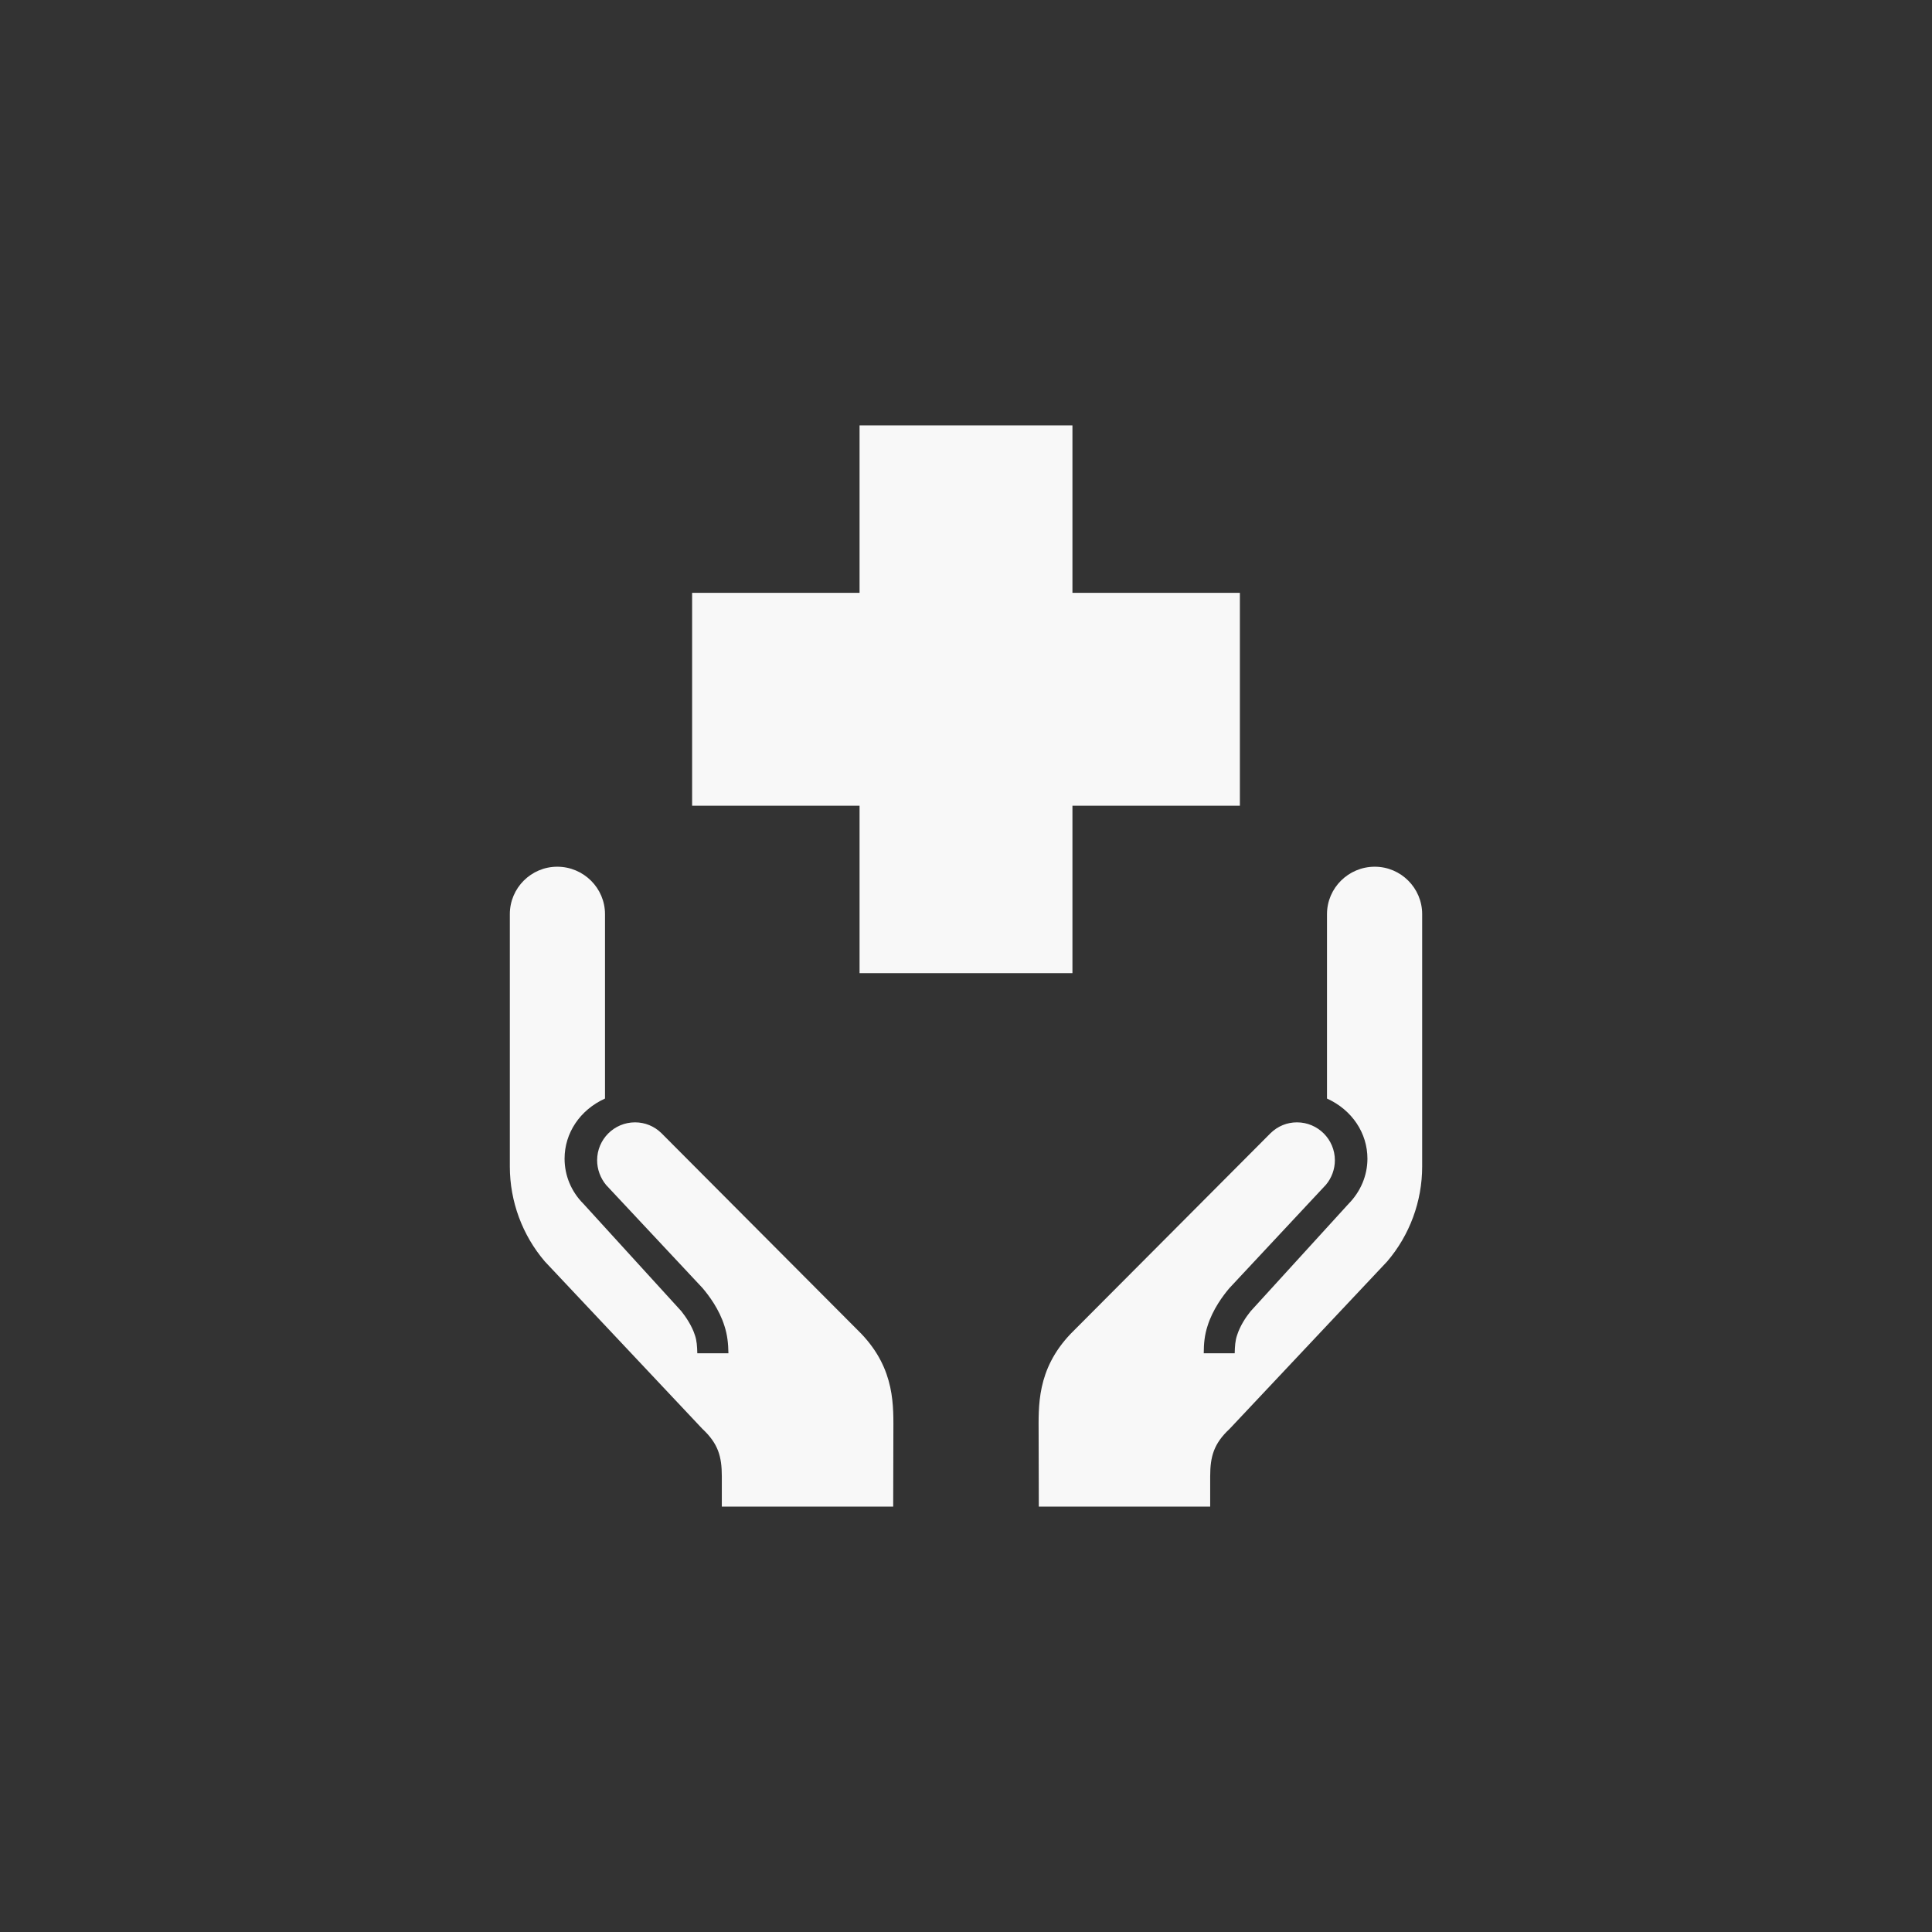 <?xml version="1.0" encoding="UTF-8"?> <svg xmlns="http://www.w3.org/2000/svg" version="1.2" viewBox="0 0 1080 1080" width="1080" height="1080"><rect x="0" y="0" width="1080" height="1080" fill="#333333" stroke="none"/><style>.a{display:none;fill:#fff}.b{fill:#f8f8f8}</style><path class="a" d="m0 0h1080v1080h-1080z"></path><path class="b" d="m693.1 331.4h-93.6v-93.6h-119v93.6h-93.6v119h93.6v93.6h119v-93.6h93.6z"></path><path class="b" d="m741.8 614.1v-103.1c0-14.6 12-26.5 26.7-26.5 14.6 0 26.5 11.9 26.5 26.5v141.1c0 19.5-7 38.4-19.6 53.1l-88 93.5c-8.8 8.2-10.9 15.4-10.9 26.5v17h-95.8l-0.1-40.5c0-15.4-1.3-36 18-56.2l111.7-112.1c4-3.9 9.2-6 14.7-6 11.7 0 21.2 9.5 21.2 21.2 0 5-1.8 9.9-5 13.7l-53.9 57.7c-3.5 4.1-9.4 11.9-12.3 21.3-1.6 4.9-2.1 9.7-2.1 15.2h17.3c0.1-3.9 0.3-7.1 1.3-10 1.7-5.4 5-10.3 7.6-13.5l54.7-60c6.8-6.9 10.6-15.9 10.6-25.3 0-14.2-8.5-27.2-22.6-33.6z"></path><path class="b" d="m338.2 614.1v-103.1c0-14.6-12-26.5-26.7-26.5-14.6 0-26.5 11.9-26.5 26.5v141.1c0 19.5 7 38.4 19.6 53.1l88 93.5c8.8 8.2 10.9 15.4 10.9 26.5v17h95.8l0.1-40.5c0-15.4 1.3-36-18-56.2l-111.7-112.1c-4-3.9-9.2-6-14.7-6-11.7 0-21.2 9.5-21.2 21.2 0 5 1.8 9.9 5 13.8l53.9 57.6c3.5 4.1 9.4 11.9 12.3 21.3 1.6 4.9 2.1 9.7 2.2 15.2h-17.4c-0.1-3.9-0.3-7.1-1.3-10-1.7-5.4-5.1-10.3-7.6-13.5l-54.7-60c-6.9-6.9-10.6-15.9-10.6-25.3 0-14.2 8.5-27.2 22.6-33.6z"></path></svg> 